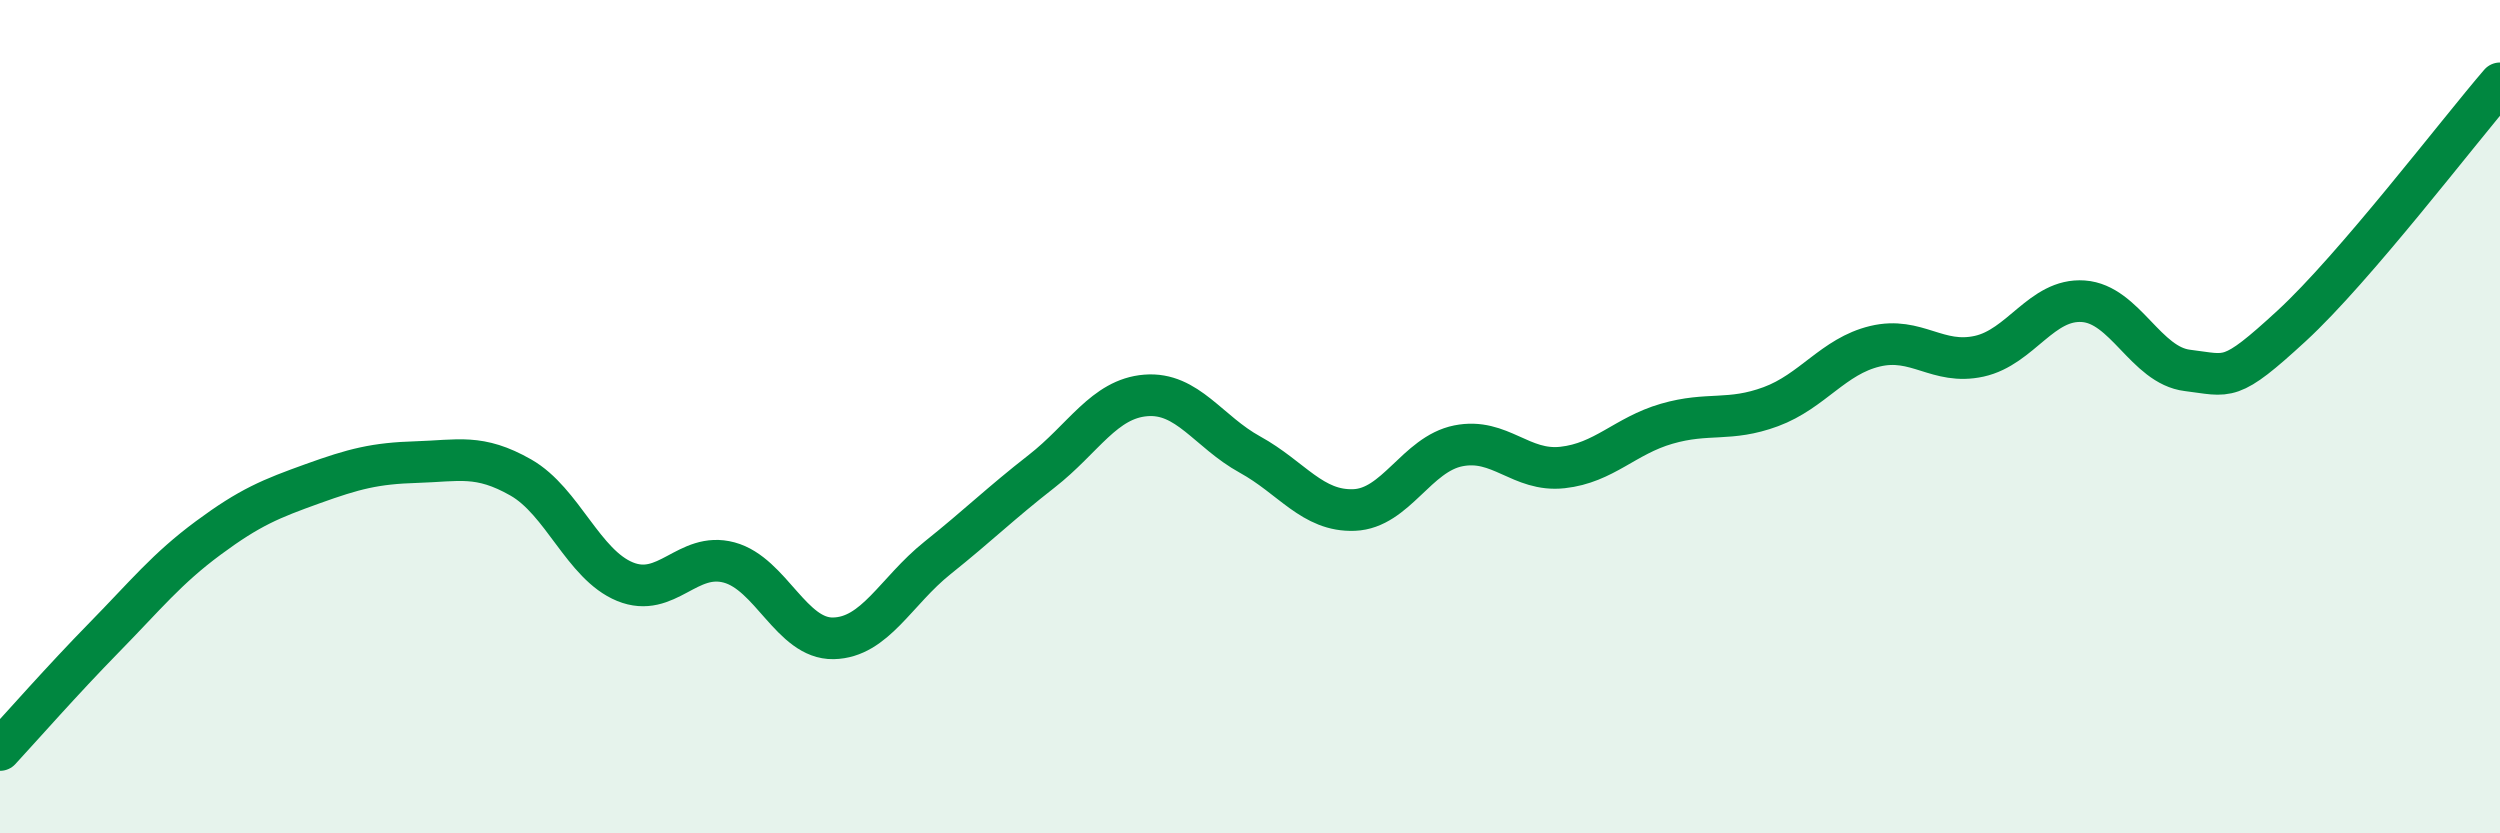 
    <svg width="60" height="20" viewBox="0 0 60 20" xmlns="http://www.w3.org/2000/svg">
      <path
        d="M 0,18 C 0.5,17.46 1.5,16.32 2.5,15.3 C 3.5,14.28 4,13.65 5,12.91 C 6,12.17 6.5,11.97 7.5,11.61 C 8.5,11.25 9,11.12 10,11.09 C 11,11.06 11.5,10.89 12.5,11.46 C 13.5,12.03 14,13.55 15,13.96 C 16,14.37 16.5,13.23 17.5,13.5 C 18.5,13.77 19,15.34 20,15.32 C 21,15.3 21.5,14.19 22.5,13.39 C 23.5,12.59 24,12.09 25,11.31 C 26,10.53 26.5,9.57 27.5,9.49 C 28.5,9.41 29,10.36 30,10.91 C 31,11.46 31.5,12.28 32.5,12.24 C 33.5,12.2 34,10.9 35,10.7 C 36,10.5 36.5,11.33 37.5,11.22 C 38.5,11.11 39,10.46 40,10.17 C 41,9.88 41.5,10.13 42.5,9.76 C 43.5,9.39 44,8.55 45,8.31 C 46,8.07 46.5,8.77 47.5,8.55 C 48.5,8.33 49,7.16 50,7.23 C 51,7.3 51.5,8.77 52.5,8.89 C 53.5,9.01 53.5,9.2 55,7.82 C 56.5,6.44 59,3.16 60,2L60 20L0 20Z"
        fill="#008740"
        opacity="0.1"
        stroke-linecap="round"
        stroke-linejoin="round"
      />
      <path
        d="M 0,18 C 0.5,17.46 1.5,16.32 2.5,15.3 C 3.5,14.28 4,13.65 5,12.91 C 6,12.17 6.5,11.97 7.5,11.61 C 8.5,11.25 9,11.12 10,11.09 C 11,11.06 11.5,10.89 12.5,11.46 C 13.5,12.03 14,13.55 15,13.96 C 16,14.37 16.5,13.23 17.5,13.5 C 18.5,13.77 19,15.34 20,15.32 C 21,15.3 21.5,14.19 22.5,13.39 C 23.5,12.59 24,12.09 25,11.31 C 26,10.53 26.5,9.57 27.5,9.49 C 28.5,9.41 29,10.36 30,10.91 C 31,11.46 31.5,12.28 32.5,12.24 C 33.5,12.2 34,10.9 35,10.7 C 36,10.5 36.5,11.33 37.5,11.22 C 38.5,11.11 39,10.46 40,10.17 C 41,9.88 41.5,10.13 42.5,9.76 C 43.5,9.39 44,8.55 45,8.31 C 46,8.07 46.5,8.77 47.5,8.55 C 48.5,8.33 49,7.16 50,7.23 C 51,7.3 51.5,8.77 52.5,8.89 C 53.5,9.01 53.5,9.2 55,7.82 C 56.5,6.44 59,3.16 60,2"
        stroke="#008740"
        stroke-width="1"
        fill="none"
        stroke-linecap="round"
        stroke-linejoin="round"
      />
    </svg>
  